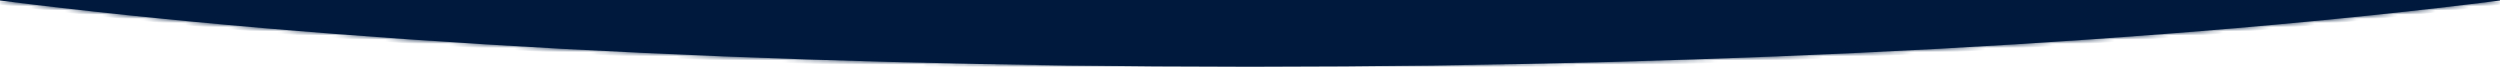 <svg width="600" height="16" viewBox="0 0 600 16" fill="none" xmlns="http://www.w3.org/2000/svg">
<mask id="path-1-inside-1" fill="white">
<path fill-rule="evenodd" clip-rule="evenodd" d="M600 0H0V0.121C77.602 9.923 182.868 15.96 298.845 16H301.155C417.132 15.96 522.398 9.923 600 0.121V0Z"/>
</mask>
<path fill-rule="evenodd" clip-rule="evenodd" d="M600 0H0V0.121C77.602 9.923 182.868 15.96 298.845 16H301.155C417.132 15.96 522.398 9.923 600 0.121V0Z" fill="#00193D"/>
<path d="M600 0H601V-1H600V0ZM0 0V-1H-1V0H0ZM0 0.121H-1V1.002L-0.125 1.113L0 0.121ZM298.845 16L298.845 17H298.845V16ZM301.155 16L301.155 17L301.156 17L301.155 16ZM600 0.121L600.125 1.113L601 1.002V0.121H600ZM600 -1H0V1H600V-1ZM-1 0V0.121H1V0H-1ZM-0.125 1.113C77.529 10.922 182.839 16.96 298.845 17L298.845 15C182.898 14.96 77.675 8.925 0.125 -0.872L-0.125 1.113ZM298.845 17H301.155V15H298.845V17ZM301.156 17C417.162 16.96 522.471 10.922 600.125 1.113L599.875 -0.871C522.325 8.925 417.102 14.96 301.155 15L301.156 17ZM601 0.121V0H599V0.121H601Z" fill="#00193D" mask="url(#path-1-inside-1)"/>
</svg>

